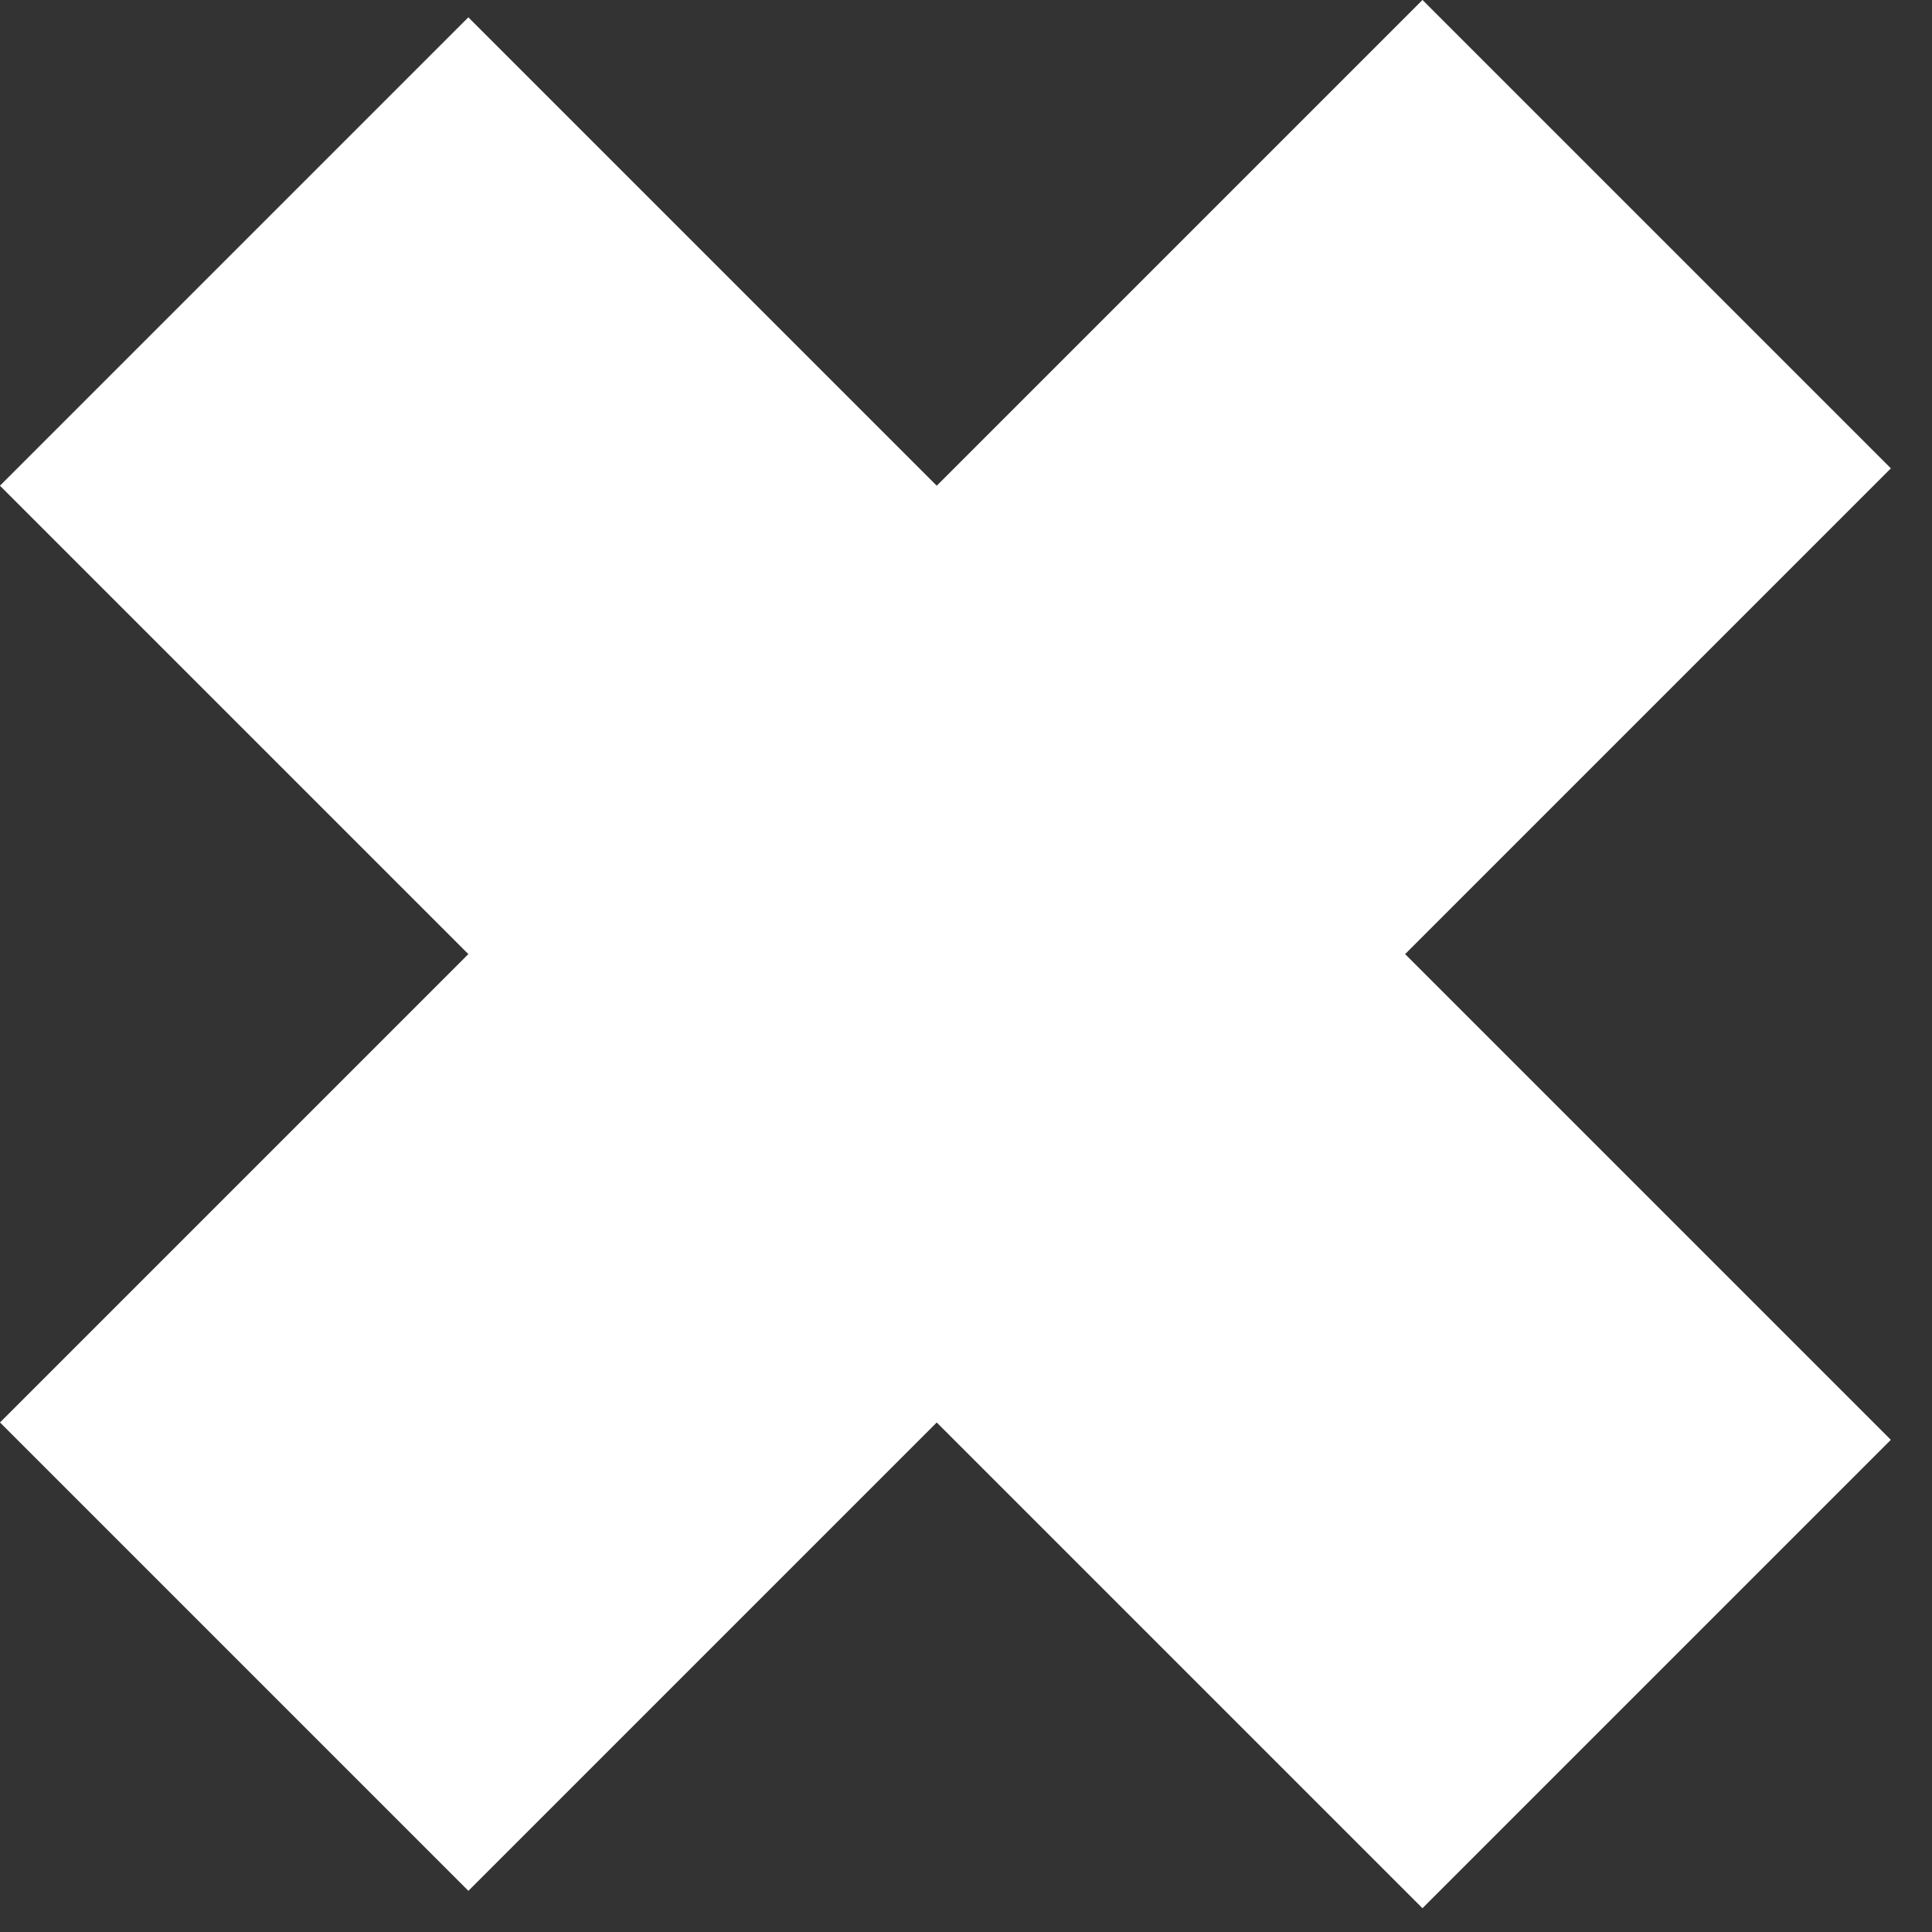 <svg width="34" height="34" viewBox="0 0 34 34" fill="none" xmlns="http://www.w3.org/2000/svg">
<rect x="0" y="0" width="34" height="34" fill="#333333" stroke="none"/>
<rect y="25.033" width="35.403" height="11.657" transform="rotate(-45 0 25.033)" fill="white"/>
<rect x="8.242" y="0.305" width="35.403" height="11.657" transform="rotate(45 8.242 0.305)" fill="white"/>
</svg>
